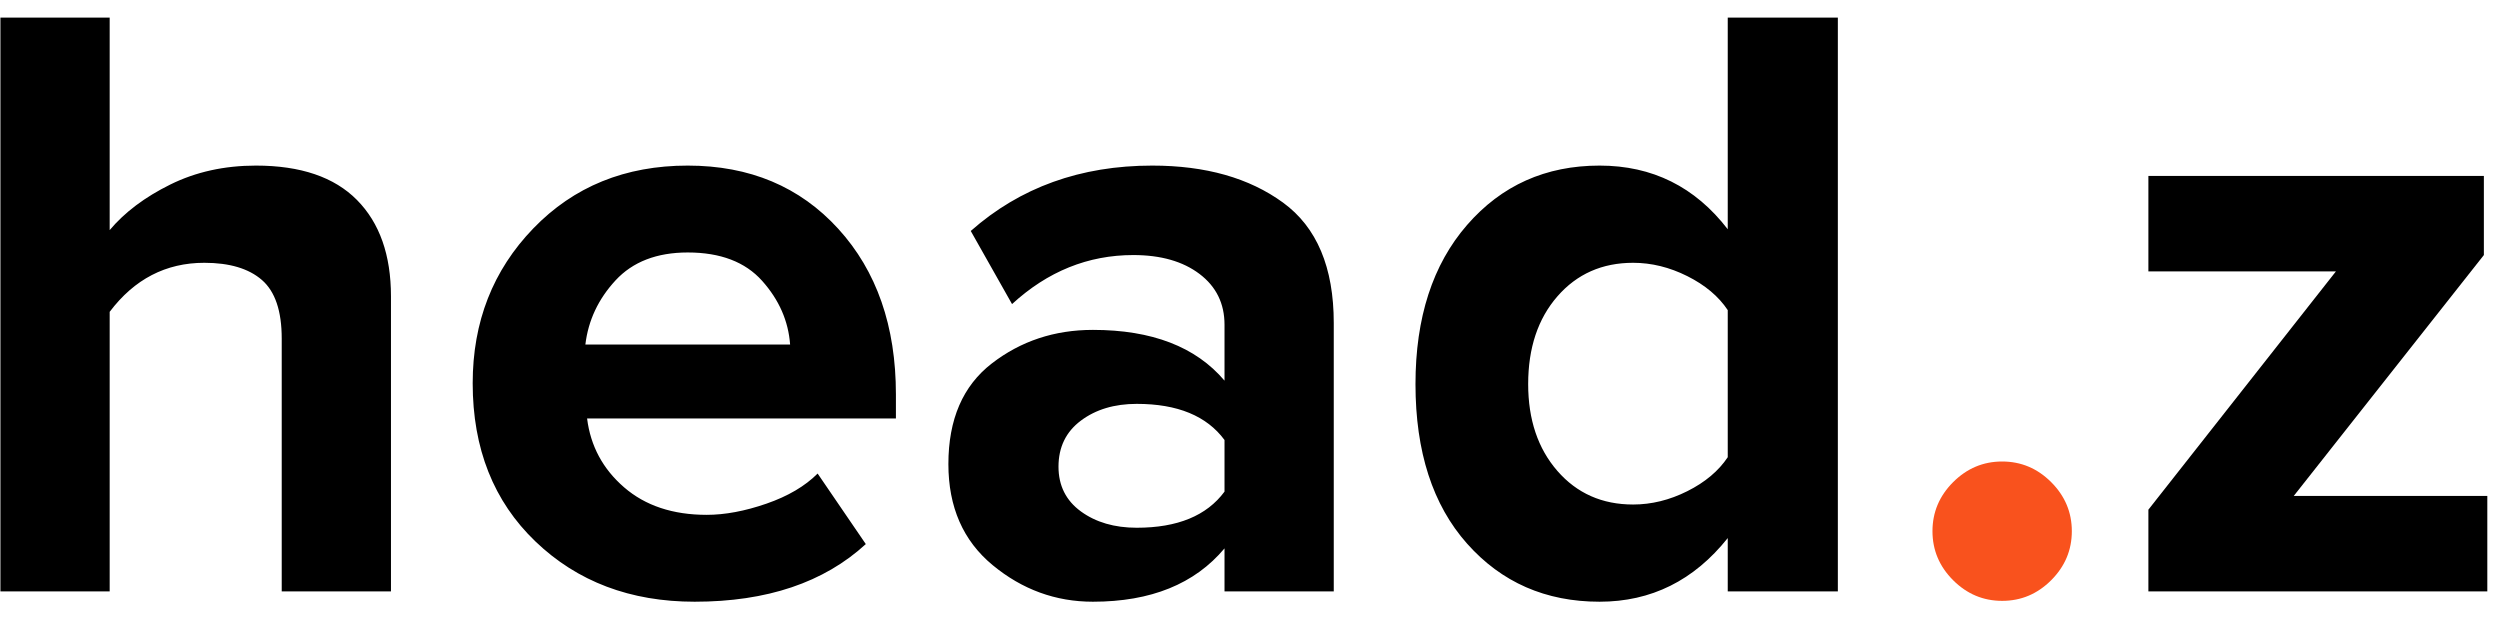 <?xml version="1.0" encoding="UTF-8"?> <svg xmlns="http://www.w3.org/2000/svg" xmlns:xlink="http://www.w3.org/1999/xlink" width="93px" height="23px" viewBox="0 0 93 23"> <!-- Generator: Sketch 55.2 (78181) - https://sketchapp.com --> <title>Group 2</title> <desc>Created with Sketch.</desc> <g id="Symbols" stroke="none" stroke-width="1" fill="none" fill-rule="evenodd"> <g id="header-/-guest" transform="translate(-293, -62)" fill-rule="nonzero"> <g id="Group-2" transform="translate(293, 62)"> <g id="Group"> <g id="head.z" transform="translate(0.016, 0.656)"> <path d="M14.528,21.344 L10.464,21.344 L10.464,11.936 C10.464,10.912 10.219,10.187 9.728,9.76 C9.237,9.333 8.523,9.12 7.584,9.12 C6.155,9.12 4.981,9.728 4.064,10.944 L4.064,21.344 L3.83693077e-13,21.344 L3.83693077e-13,-3.55271368e-15 L4.064,-3.55271368e-15 L4.064,7.904 C4.619,7.243 5.371,6.677 6.32,6.208 C7.269,5.739 8.331,5.504 9.504,5.504 C11.168,5.504 12.421,5.931 13.264,6.784 C14.107,7.637 14.528,8.832 14.528,10.368 L14.528,21.344 Z M25.824,21.728 C23.435,21.728 21.461,20.981 19.904,19.488 C18.347,17.995 17.568,16.032 17.568,13.6 C17.568,11.317 18.32,9.397 19.824,7.84 C21.328,6.283 23.243,5.504 25.568,5.504 C27.872,5.504 29.739,6.288 31.168,7.856 C32.597,9.424 33.312,11.477 33.312,14.016 L33.312,14.912 L21.824,14.912 C21.952,15.936 22.411,16.789 23.2,17.472 C23.989,18.155 25.013,18.496 26.272,18.496 C26.955,18.496 27.696,18.357 28.496,18.08 C29.296,17.803 29.931,17.429 30.4,16.96 L32.192,19.584 C30.635,21.013 28.512,21.728 25.824,21.728 Z M29.376,12.16 C29.312,11.285 28.965,10.496 28.336,9.792 C27.707,9.088 26.784,8.736 25.568,8.736 C24.416,8.736 23.52,9.083 22.88,9.776 C22.24,10.469 21.867,11.264 21.76,12.16 L29.376,12.16 Z M49.6,21.344 L45.536,21.344 L45.536,19.744 C44.427,21.067 42.795,21.728 40.64,21.728 C39.253,21.728 38.011,21.275 36.912,20.368 C35.813,19.461 35.264,18.208 35.264,16.608 C35.264,14.944 35.803,13.696 36.88,12.864 C37.957,12.032 39.211,11.616 40.64,11.616 C42.837,11.616 44.469,12.245 45.536,13.504 L45.536,11.424 C45.536,10.635 45.227,10.005 44.608,9.536 C43.989,9.067 43.168,8.832 42.144,8.832 C40.459,8.832 38.955,9.44 37.632,10.656 L36.096,7.936 C37.931,6.315 40.181,5.504 42.848,5.504 C44.832,5.504 46.453,5.963 47.712,6.88 C48.971,7.797 49.6,9.291 49.6,11.36 L49.6,21.344 Z M42.272,18.976 C43.787,18.976 44.875,18.528 45.536,17.632 L45.536,15.712 C44.875,14.816 43.787,14.368 42.272,14.368 C41.44,14.368 40.747,14.576 40.192,14.992 C39.637,15.408 39.36,15.979 39.36,16.704 C39.36,17.408 39.637,17.963 40.192,18.368 C40.747,18.773 41.44,18.976 42.272,18.976 Z M68.352,21.344 L64.256,21.344 L64.256,19.36 C62.997,20.939 61.408,21.728 59.488,21.728 C57.483,21.728 55.84,21.008 54.56,19.568 C53.28,18.128 52.64,16.149 52.64,13.632 C52.64,11.157 53.28,9.184 54.56,7.712 C55.84,6.24 57.483,5.504 59.488,5.504 C61.451,5.504 63.04,6.293 64.256,7.872 L64.256,-3.55271368e-15 L68.352,-3.55271368e-15 L68.352,21.344 Z M60.736,18.112 C61.419,18.112 62.091,17.947 62.752,17.616 C63.413,17.285 63.915,16.864 64.256,16.352 L64.256,10.88 C63.915,10.368 63.413,9.947 62.752,9.616 C62.091,9.285 61.419,9.12 60.736,9.12 C59.584,9.12 58.645,9.536 57.92,10.368 C57.195,11.2 56.832,12.288 56.832,13.632 C56.832,14.955 57.195,16.032 57.92,16.864 C58.645,17.696 59.584,18.112 60.736,18.112 Z" id="head" fill="#000000"></path> <path d="M76.288,20.928 C75.776,21.44 75.168,21.696 74.464,21.696 C73.76,21.696 73.152,21.44 72.64,20.928 C72.128,20.416 71.872,19.808 71.872,19.104 C71.872,18.4 72.128,17.792 72.64,17.28 C73.152,16.768 73.76,16.512 74.464,16.512 C75.168,16.512 75.776,16.768 76.288,17.28 C76.8,17.792 77.056,18.4 77.056,19.104 C77.056,19.808 76.8,20.416 76.288,20.928 Z" id="." fill="#F9521D"></path> <polygon id="z" fill="#000000" points="92.512 21.344 79.904 21.344 79.904 18.304 86.88 9.44 79.904 9.44 79.904 5.888 92.384 5.888 92.384 8.832 85.312 17.792 92.512 17.792"></polygon> </g> </g> </g> </g> </g> </svg> 